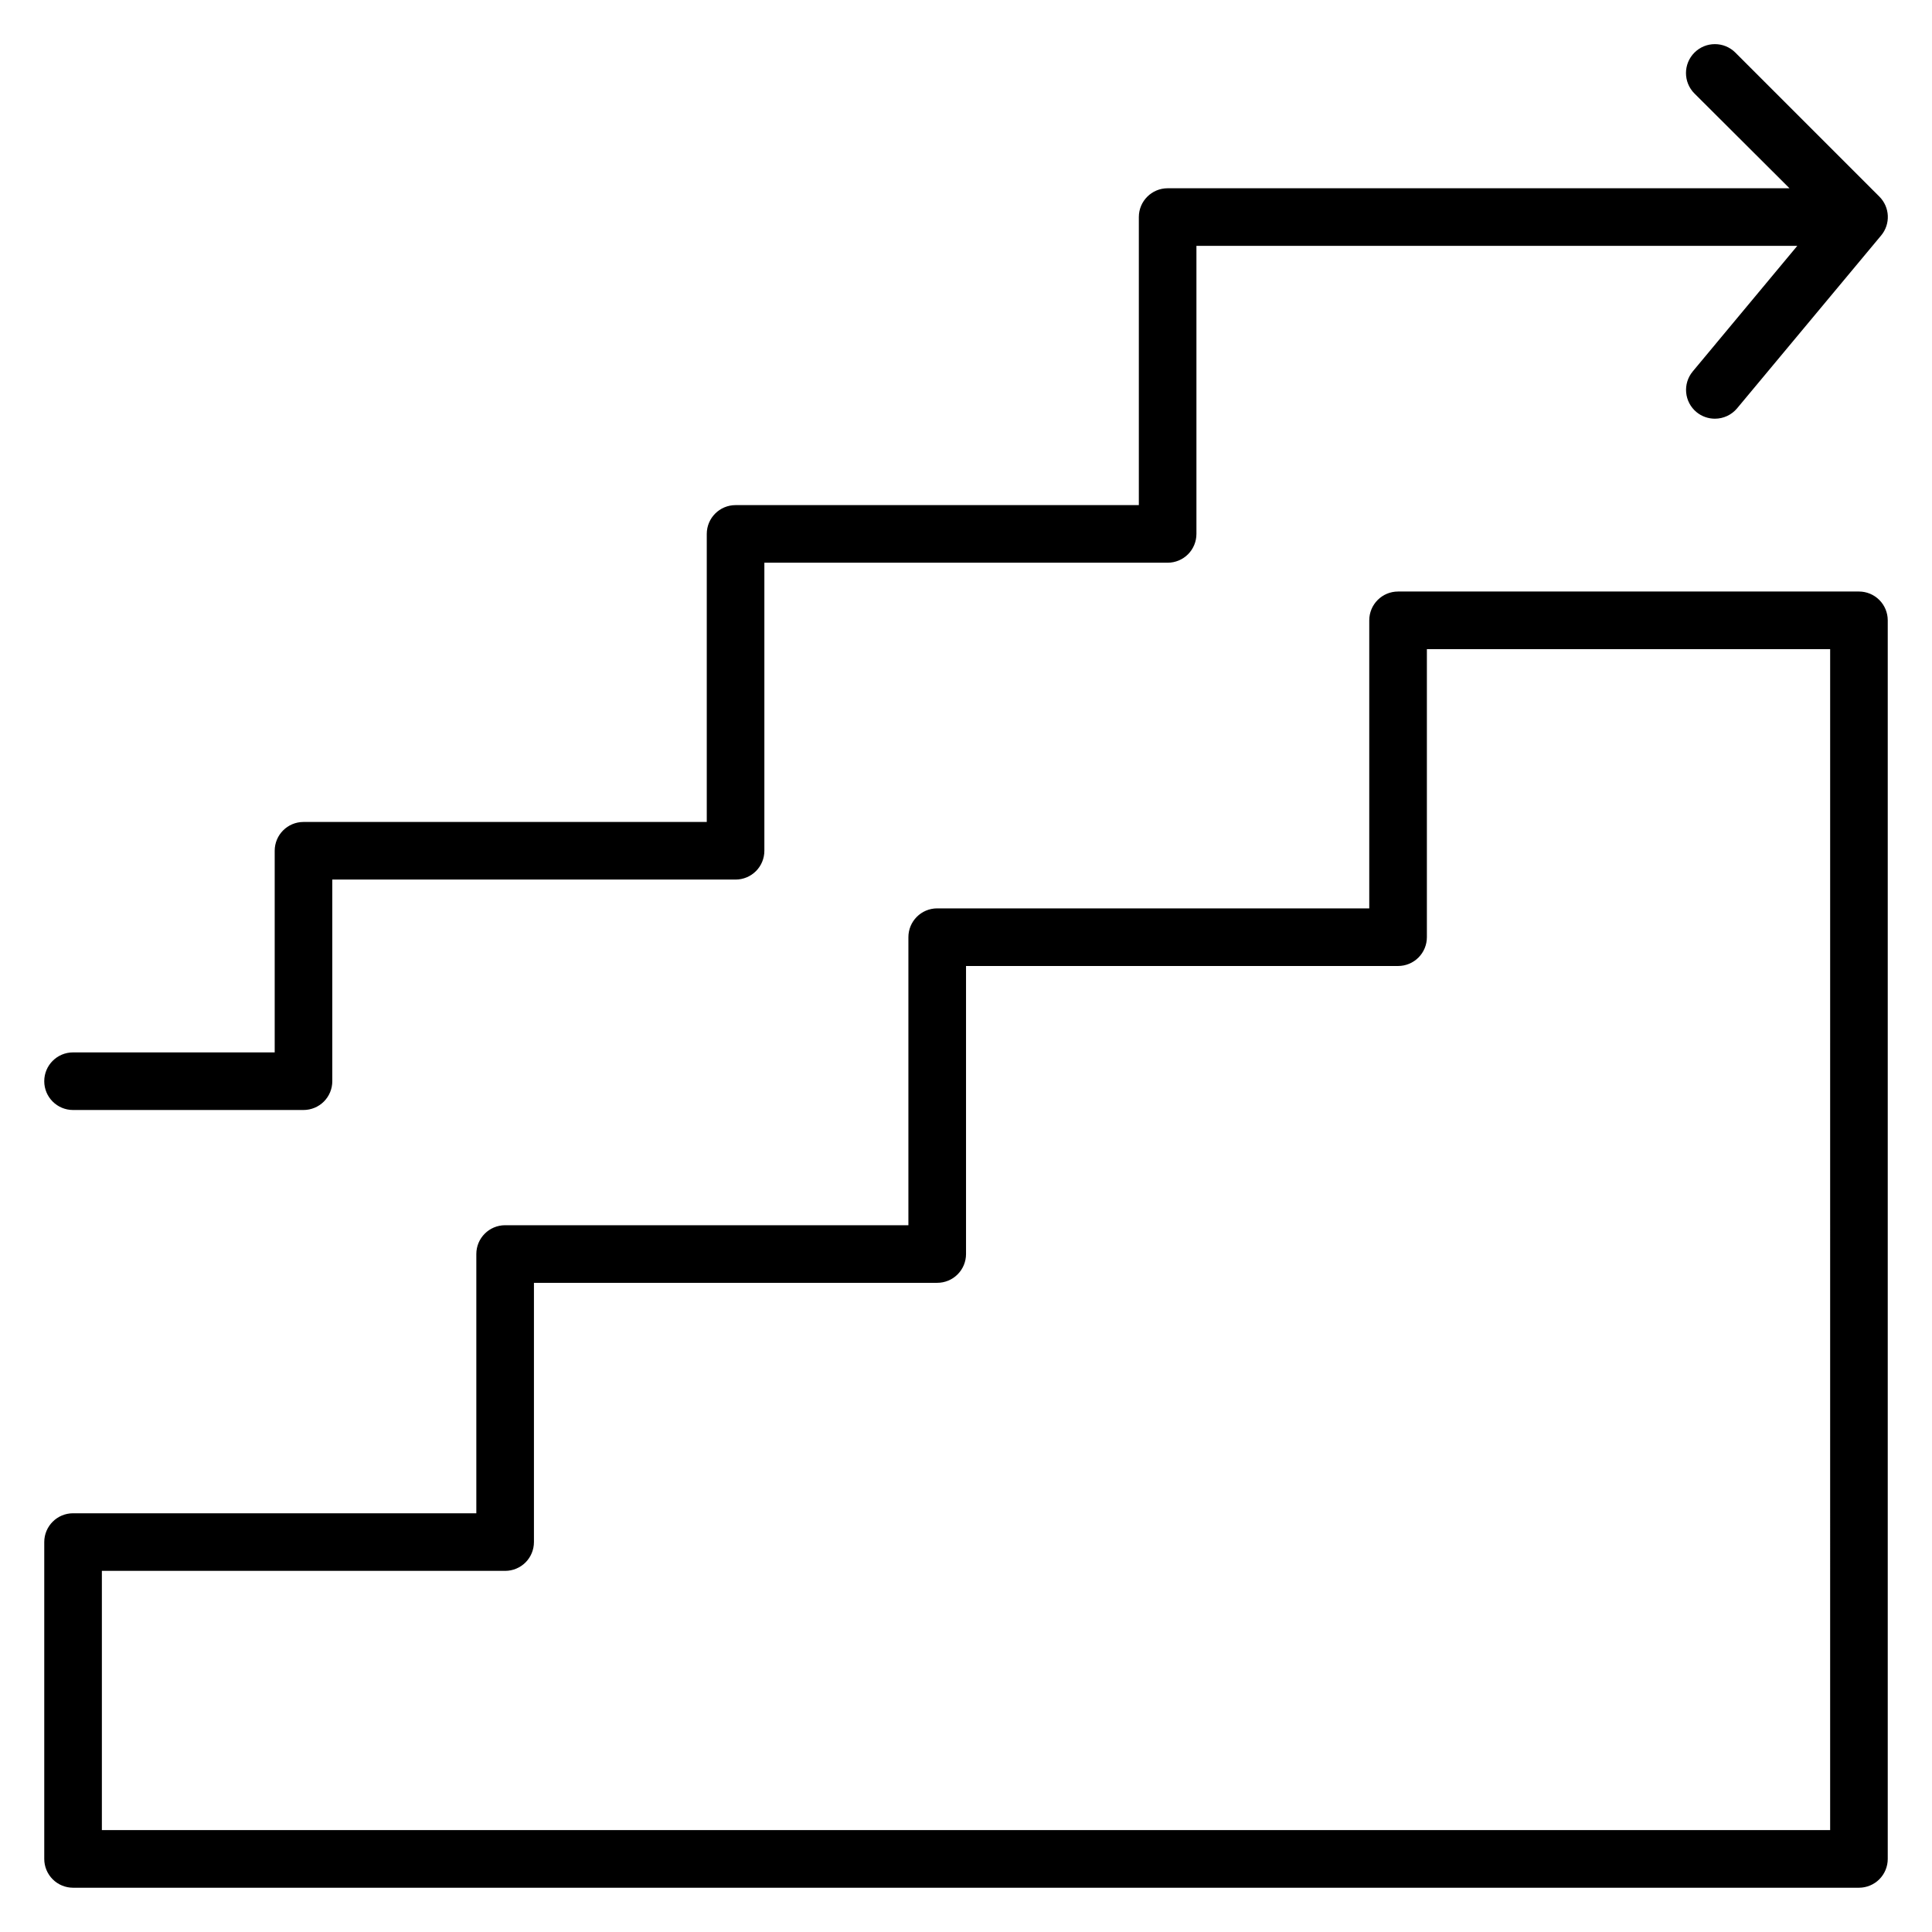 <?xml version="1.0" encoding="UTF-8"?>
<!-- Uploaded to: SVG Repo, www.svgrepo.com, Generator: SVG Repo Mixer Tools -->
<svg fill="#000000" width="800px" height="800px" version="1.1" viewBox="144 144 512 512" xmlns="http://www.w3.org/2000/svg">
 <g>
  <path d="m636.64 300.76h-122.14c-4.215 0-7.633 3.418-7.633 7.637v76.332h-114.5c-4.215 0-7.633 3.418-7.633 7.633v76.336h-106.87c-4.215 0-7.633 3.418-7.633 7.633v68.703h-106.87c-4.215 0-7.633 3.418-7.633 7.633v83.969c0 2.023 0.805 3.965 2.238 5.398 1.43 1.43 3.371 2.234 5.394 2.234h473.28c2.023 0 3.965-0.805 5.398-2.234 1.43-1.434 2.234-3.375 2.234-5.398v-328.24c0-2.027-0.805-3.969-2.234-5.398-1.434-1.434-3.375-2.238-5.398-2.238zm-7.633 328.24h-458.01v-68.703h106.87c2.023 0 3.965-0.805 5.398-2.234 1.43-1.434 2.234-3.375 2.234-5.398v-68.703h106.87c2.027 0 3.969-0.801 5.398-2.234 1.434-1.43 2.238-3.371 2.238-5.398v-76.332h114.5c2.023 0 3.969-0.805 5.398-2.238 1.43-1.43 2.234-3.371 2.234-5.398v-76.332h106.87z"/>
  <path d="m163.36 438.16h61.07c2.023 0 3.965-0.801 5.398-2.234 1.43-1.43 2.234-3.371 2.234-5.398v-53.434h106.87c2.027 0 3.969-0.805 5.398-2.234 1.434-1.434 2.234-3.375 2.234-5.398v-76.336h106.87c2.023 0 3.965-0.805 5.398-2.234 1.43-1.434 2.234-3.375 2.234-5.398v-76.336h159.23l-27.711 33.281v0.004c-1.297 1.555-1.922 3.566-1.734 5.586 0.184 2.019 1.168 3.883 2.727 5.176 1.375 1.137 3.102 1.758 4.887 1.754 2.269 0.004 4.426-1.004 5.879-2.746l38.168-45.801c2.539-3.035 2.344-7.508-0.461-10.305l-38.168-38.168h0.004c-2.996-2.992-7.848-2.992-10.84 0-2.996 2.992-2.996 7.848 0 10.84l25.188 25.113h-164.8c-4.215 0-7.633 3.418-7.633 7.633v76.336h-106.87c-4.215 0-7.633 3.418-7.633 7.633v76.336h-106.87c-4.219 0-7.633 3.418-7.633 7.633v53.434h-53.438c-4.215 0-7.633 3.418-7.633 7.633 0 4.219 3.418 7.633 7.633 7.633z"/>
 </g>
</svg>